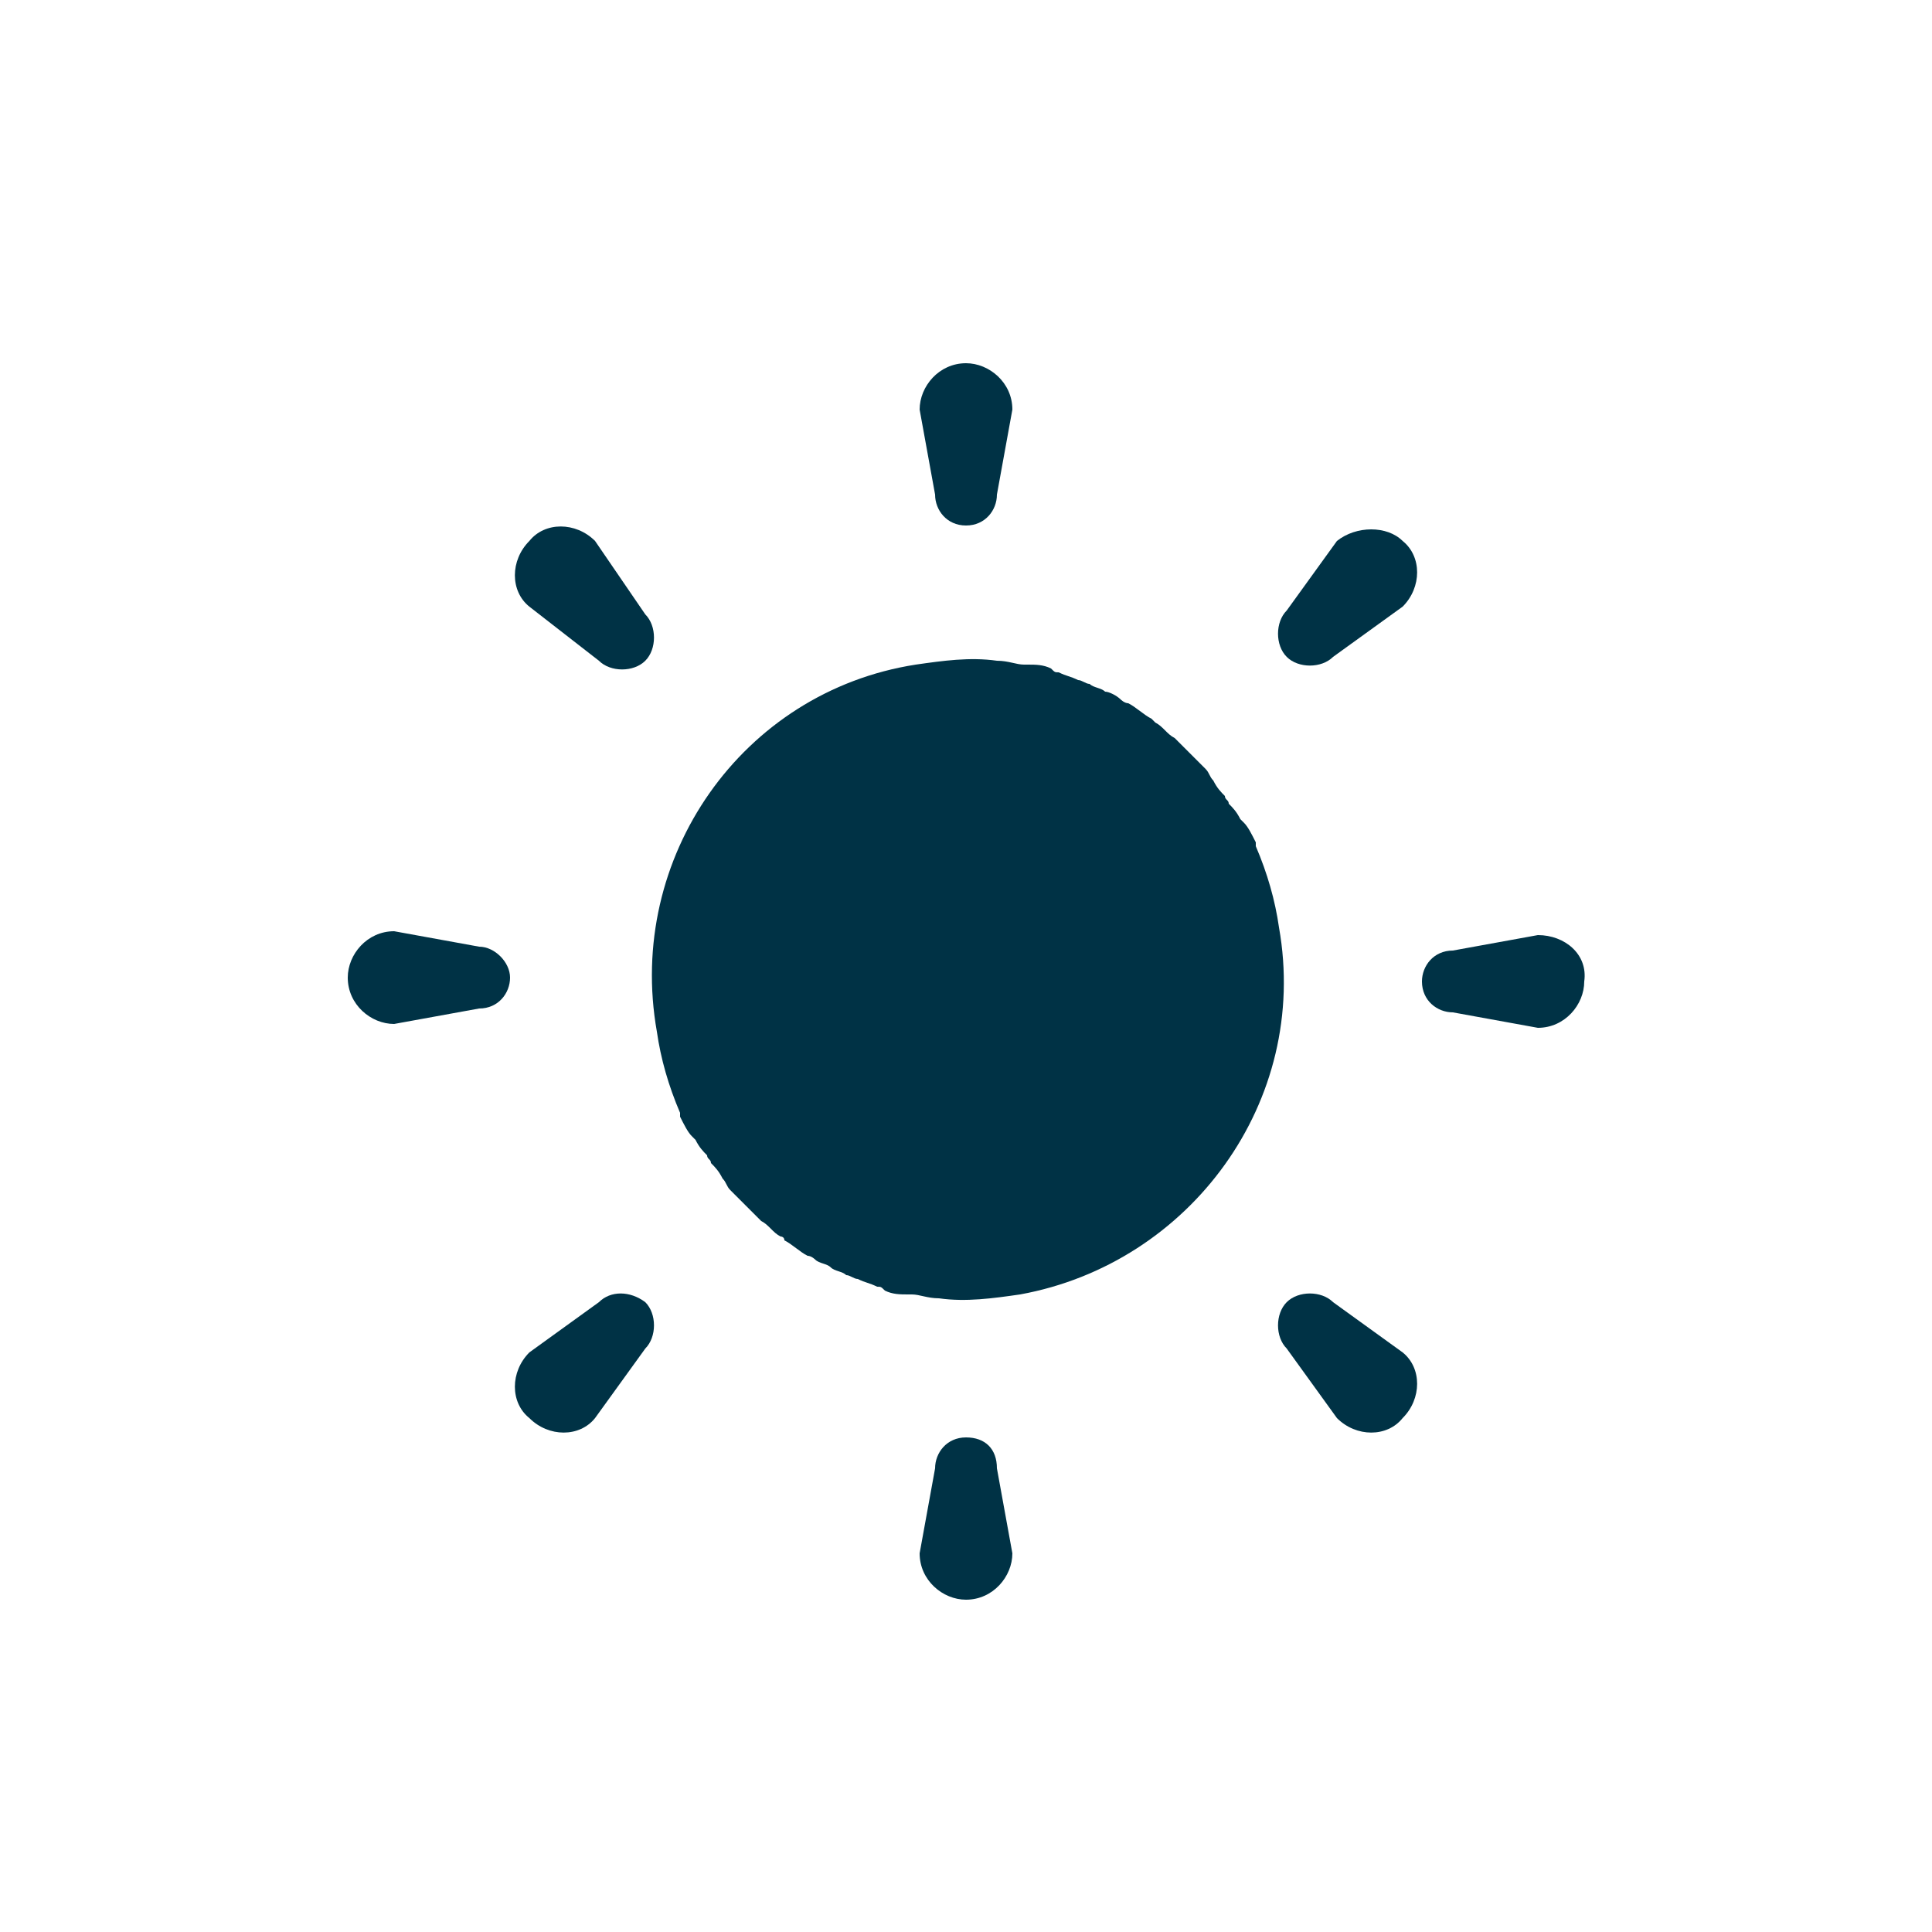 <?xml version="1.0" encoding="utf-8"?>
<!-- Generator: Adobe Illustrator 25.1.0, SVG Export Plug-In . SVG Version: 6.00 Build 0)  -->
<svg version="1.1" id="レイヤー_1" xmlns="http://www.w3.org/2000/svg" xmlns:xlink="http://www.w3.org/1999/xlink" x="0px"
	 y="0px" viewBox="0 0 50 50" style="enable-background:new 0 0 50 50;" xml:space="preserve">
<style type="text/css">
	.st0{fill:#003245;}
</style>
<g>
	<path class="st0" d="M33.1,24c-0.1-0.7-0.3-1.4-0.6-2.1c0,0,0,0,0-0.1c-0.1-0.2-0.2-0.4-0.3-0.5c0,0-0.1-0.1-0.1-0.1
		c-0.1-0.2-0.2-0.3-0.3-0.4c0-0.1-0.1-0.1-0.1-0.2c-0.1-0.1-0.2-0.2-0.3-0.4c-0.1-0.1-0.1-0.2-0.2-0.3c-0.1-0.1-0.2-0.2-0.3-0.3
		c-0.1-0.1-0.2-0.2-0.3-0.3c-0.1-0.1-0.1-0.1-0.2-0.2c-0.2-0.1-0.3-0.3-0.5-0.4c0,0,0,0-0.1-0.1c-0.2-0.1-0.4-0.3-0.6-0.4
		c-0.1,0-0.2-0.1-0.2-0.1c-0.1-0.1-0.3-0.2-0.4-0.2c-0.1-0.1-0.3-0.1-0.4-0.2c-0.1,0-0.2-0.1-0.3-0.1c-0.2-0.1-0.3-0.1-0.5-0.2
		c-0.1,0-0.1,0-0.2-0.1c-0.2-0.1-0.4-0.1-0.6-0.1c0,0-0.1,0-0.1,0c-0.2,0-0.4-0.1-0.7-0.1c0,0,0,0,0,0c-0.7-0.1-1.4,0-2.1,0.1
		c-4.5,0.7-7.5,5-6.7,9.5c0.1,0.7,0.3,1.4,0.6,2.1c0,0,0,0,0,0.1c0.1,0.2,0.2,0.4,0.3,0.5c0,0,0.1,0.1,0.1,0.1
		c0.1,0.2,0.2,0.3,0.3,0.4c0,0.1,0.1,0.1,0.1,0.2c0.1,0.1,0.2,0.2,0.3,0.4c0.1,0.1,0.1,0.2,0.2,0.3c0.1,0.1,0.2,0.2,0.3,0.3
		c0.1,0.1,0.2,0.2,0.3,0.3c0.1,0.1,0.1,0.1,0.2,0.2c0.2,0.1,0.3,0.3,0.5,0.4c0,0,0.1,0,0.1,0.1c0.2,0.1,0.4,0.3,0.6,0.4
		c0.1,0,0.2,0.1,0.2,0.1c0.1,0.1,0.3,0.1,0.4,0.2c0.1,0.1,0.3,0.1,0.4,0.2c0.1,0,0.2,0.1,0.3,0.1c0.2,0.1,0.3,0.1,0.5,0.2
		c0.1,0,0.1,0,0.2,0.1c0.2,0.1,0.4,0.1,0.6,0.1c0,0,0.1,0,0.1,0c0.2,0,0.4,0.1,0.7,0.1c0,0,0,0,0,0c0.7,0.1,1.4,0,2.1-0.1
		C30.8,32.7,33.9,28.5,33.1,24z"/>
	<path class="st0" d="M39.8,24.2l-2.2,0.4c-0.5,0-0.8,0.4-0.8,0.8c0,0.5,0.4,0.8,0.8,0.8l2.2,0.4c0.7,0,1.2-0.6,1.2-1.2
		C41.1,24.7,40.5,24.2,39.8,24.2z"/>
	<path class="st0" d="M12.4,24.5l-2.2-0.4c-0.7,0-1.2,0.6-1.2,1.2c0,0.7,0.6,1.2,1.2,1.2l2.2-0.4c0.5,0,0.8-0.4,0.8-0.8
		C13.2,24.9,12.8,24.5,12.4,24.5z"/>
	<path class="st0" d="M34.6,14l-1.3,1.8c-0.3,0.3-0.3,0.9,0,1.2c0.3,0.3,0.9,0.3,1.2,0l1.8-1.3c0.5-0.5,0.5-1.3,0-1.7
		C35.9,13.6,35.1,13.6,34.6,14z"/>
	<path class="st0" d="M15.5,33.7L13.7,35c-0.5,0.5-0.5,1.3,0,1.7c0.5,0.5,1.3,0.5,1.7,0l1.3-1.8c0.3-0.3,0.3-0.9,0-1.2
		C16.3,33.4,15.8,33.4,15.5,33.7z"/>
	<path class="st0" d="M25,13.6c0.5,0,0.8-0.4,0.8-0.8l0.4-2.2c0-0.7-0.6-1.2-1.2-1.2c-0.7,0-1.2,0.6-1.2,1.2l0.4,2.2
		C24.2,13.2,24.5,13.6,25,13.6z"/>
	<path class="st0" d="M25,37.2c-0.5,0-0.8,0.4-0.8,0.8l-0.4,2.2c0,0.7,0.6,1.2,1.2,1.2c0.7,0,1.2-0.6,1.2-1.2L25.8,38
		C25.8,37.5,25.5,37.2,25,37.2z"/>
	<path class="st0" d="M15.5,17.1c0.3,0.3,0.9,0.3,1.2,0c0.3-0.3,0.3-0.9,0-1.2L15.4,14c-0.5-0.5-1.3-0.5-1.7,0
		c-0.5,0.5-0.5,1.3,0,1.7L15.5,17.1z"/>
	<path class="st0" d="M34.5,33.7c-0.3-0.3-0.9-0.3-1.2,0c-0.3,0.3-0.3,0.9,0,1.2l1.3,1.8c0.5,0.5,1.3,0.5,1.7,0
		c0.5-0.5,0.5-1.3,0-1.7L34.5,33.7z"/>
</g>
</svg>
